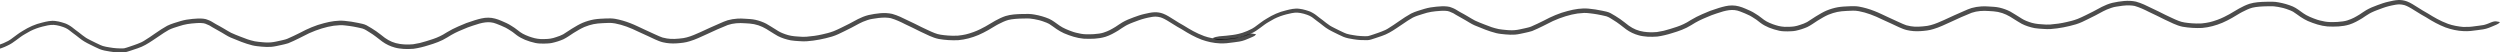 <svg width="1431" height="30" viewBox="0 0 1431 30" fill="none" xmlns="http://www.w3.org/2000/svg">
<path d="M717.656 19.377C716.997 19.186 716.288 19.137 715.613 19.27C714.06 19.591 712.676 20.417 711.166 20.876C710.82 21 710.462 21.091 710.111 21.198L709.516 21.338C707.906 21.632 706.278 21.779 704.659 22.009C702.419 22.373 700.148 22.501 697.882 22.413C695.367 22.198 691.994 21.648 689.225 20.634C684.619 18.932 681.229 16.887 677.64 14.665C675.265 13.338 674.279 12.732 671.904 11.221C669.918 9.999 667.962 8.635 665.76 7.809C664.2 7.229 662.515 6.942 660.846 7.01C658.878 7.08 656.958 7.562 655.048 7.991C652.931 8.453 650.895 9.192 648.866 9.931C646.626 10.729 644.428 11.645 642.373 12.839C641.05 13.594 639.848 14.529 638.557 15.334C636.21 16.749 634.636 17.707 631.621 18.675C630.061 19.181 628.354 19.361 626.045 19.549C624.552 19.661 623.054 19.624 621.556 19.612C620.629 19.577 619.704 19.496 618.792 19.337C617.796 19.155 616.808 18.932 615.826 18.698C615.366 18.568 614.907 18.437 614.447 18.307C611.294 17.239 608.435 16.024 606.461 14.627C604.489 13.301 602.659 11.706 600.459 10.74C597.837 9.624 595.08 8.866 592.276 8.357C589.929 7.87 587.53 7.97 585.148 8.012C581.922 8.085 578.639 8.236 575.538 9.188C571.426 10.586 567.775 12.974 564.058 15.15C562.776 15.886 559.716 17.472 557.281 18.328C553.775 19.58 551.85 20.034 548.245 20.407C545.647 20.552 544.734 20.422 542.644 20.34C539.586 20.086 537.144 19.815 535.023 18.936C532.422 17.945 529.962 16.642 527.43 15.495C524.846 14.25 522.329 12.869 519.695 11.722C516.768 10.265 513.819 8.805 510.643 7.935C506.184 6.954 501.533 7.695 497.126 8.619C492.712 9.719 489.242 11.976 486.016 13.641C483.079 15.063 480.206 16.633 477.172 17.847C474.624 18.803 472.798 19.181 470.864 19.636C467.799 20.356 464.67 20.79 461.532 21.032C459.567 21.17 458.991 21.032 456.819 20.911C453.823 20.762 451.654 20.366 449.521 19.594C446.972 18.724 445.82 18.043 444.05 16.889C442.236 15.805 440.489 14.611 438.638 13.587C436.682 12.58 434.589 11.841 432.442 11.349C430.422 10.899 428.343 10.836 426.283 10.712C424.882 10.633 423.477 10.544 422.076 10.666C420.198 10.782 418.335 11.09 416.526 11.596C415.047 12.051 413.632 12.68 412.217 13.301C408.372 14.893 404.634 16.712 400.844 18.423C398.326 19.533 395.818 20.68 393.144 21.382C392.177 21.695 390.513 21.946 388.662 22.105C385.033 22.415 382.899 22.429 379.237 21.485C377.307 20.89 372.147 18.342 369.141 17.024C366.363 15.779 363.668 14.352 360.816 13.275C357.988 12.17 355.051 11.312 352.057 10.773C350.386 10.489 348.68 10.51 346.989 10.568C344.659 10.664 342.322 10.743 340.018 11.127C337.766 11.536 335.547 12.198 333.44 13.077C329.861 14.609 324.491 18.246 322.394 19.617C321.133 20.321 319.753 20.788 318.38 21.231C316.697 21.762 316.55 21.849 315.045 22.103C313.225 22.382 311.364 22.368 309.522 22.364C306.663 22.156 305.379 21.737 302.826 20.881C299.886 19.771 298.431 19.004 296.238 17.215C295.148 16.269 293.899 15.534 292.682 14.758C290.935 13.594 288.987 12.776 287.057 11.95C284.673 10.913 282.151 10.116 279.517 10.116C276.893 10.073 274.333 10.822 271.839 11.556C270.182 12.081 268.53 12.622 266.894 13.212C265.351 13.832 263.829 14.504 262.293 15.143C260.075 16.075 257.955 17.215 255.886 18.43C254.364 19.391 252.776 20.335 251.821 20.734C249.303 21.967 246.608 22.767 243.934 23.593C240.971 24.502 239.599 24.847 236.437 25.334C233.471 25.565 231.454 25.514 228.906 25.16C225.575 24.679 222.968 23.527 220.365 21.704C218.706 20.45 217.106 19.12 215.396 17.927C213.583 16.716 211.746 15.525 209.824 14.494C208.309 13.702 206.576 13.471 204.921 13.1C202.409 12.543 199.853 12.193 197.291 11.939C193.332 11.554 189.255 12.254 185.441 13.266C180.629 14.457 176.066 16.446 171.719 18.773C169.324 20.006 166.871 21.123 164.408 22.212C163.683 22.529 162.903 22.686 162.137 22.881L160.898 23.168C158.921 23.565 156.965 24.124 154.948 24.259C154.455 24.301 153.959 24.322 153.464 24.32C151.802 24.301 151.738 24.306 150.093 24.154C148.666 24.015 147.237 23.898 145.824 23.637C142.465 22.879 141.178 22.378 137.515 20.939C135.757 20.247 133.988 19.575 132.282 18.768C131.63 18.458 130.999 18.106 130.395 17.714C129.532 17.197 128.667 16.684 127.799 16.173C127.18 15.803 126.557 15.443 125.924 15.094C125.253 14.709 124.556 14.371 123.888 13.984C123.634 13.839 123.383 13.695 123.129 13.55C121.856 12.771 120.605 11.946 119.187 11.445C118.286 11.055 117.326 10.754 116.345 10.698C114.302 10.484 112.237 10.619 110.198 10.82C107.89 11.008 105.597 11.405 103.376 12.051C100.781 12.86 98.128 13.557 95.687 14.765C90.998 17.318 86.861 20.732 82.279 23.457C81.917 23.655 81.556 23.856 81.194 24.054C81.028 24.129 80.862 24.206 80.696 24.28C79.411 24.866 78.084 25.355 76.751 25.822C74.846 26.423 72.992 27.2 71.043 27.659C70.259 27.743 69.472 27.715 68.685 27.706C68.064 27.682 67.443 27.671 66.822 27.629C65.437 27.561 64.065 27.358 62.7 27.125C61.32 26.91 59.943 26.675 58.608 26.262C58.705 26.29 58.8 26.318 58.897 26.346C58.402 26.178 57.916 25.987 57.442 25.768C56.486 25.353 55.557 24.88 54.614 24.434C53.727 23.994 52.838 23.558 51.957 23.112C51.428 22.835 50.883 22.59 50.366 22.291C50.008 22.089 49.65 21.884 49.295 21.681C48.56 21.196 47.834 20.697 47.152 20.144C45.841 19.041 44.435 18.057 43.072 17.02C41.816 16.005 40.562 14.97 39.116 14.229C37.945 13.543 36.634 13.13 35.33 12.767C34.164 12.424 32.972 12.156 31.76 12.025C29.207 11.654 26.643 12.298 24.18 12.916C20.183 13.823 16.419 15.53 12.975 17.703C10.552 19.083 8.435 20.897 6.167 22.497C5.695 22.837 5.202 23.143 4.69 23.418C2.903 24.353 1.051 25.178 -0.881 25.787C-1.592 26.008 -2.31 26.206 -3.035 26.379C-2.941 26.358 -2.846 26.335 -2.751 26.314C-5.128 26.904 -7.57 27.181 -10.005 27.428C-12.716 27.694 -15.518 27.636 -18 28.89C-16.921 29.384 -15.772 29.785 -14.579 29.888C-12.887 30.016 -11.197 29.736 -9.509 29.615C-4.759 29.172 0.027 28.263 4.301 26.092C8.009 24.462 10.801 21.454 14.312 19.508C16.639 18.102 18.064 17.325 20.84 16.278C23.234 15.422 25.713 14.849 27.375 14.52C29.947 14.035 31.535 14.163 34.321 14.874C34.923 15.028 37.291 15.737 38.637 16.609C38.549 16.558 38.462 16.504 38.374 16.453L38.824 16.744C39.019 16.859 39.208 16.985 39.389 17.12C40.194 17.689 40.953 18.318 41.726 18.929C42.949 19.871 44.234 20.739 45.407 21.741C47.244 23.271 49.354 24.434 51.504 25.479C53.32 26.367 55.121 27.298 56.984 28.093C58.862 28.86 60.874 29.17 62.868 29.487C65.463 29.93 68.109 30.035 70.738 29.991C72.174 29.946 73.547 29.354 74.912 28.944C76.232 28.503 77.567 28.097 78.873 27.615C81.955 26.61 84.702 24.924 87.369 23.14C88.604 22.291 89.85 21.464 91.102 20.638C92.92 19.391 94.748 18.143 96.689 17.082C98.493 16.18 100.444 15.637 102.362 15.024C105.82 13.86 108.461 13.489 112.474 13.226C114.112 13.142 113.823 13.149 115.181 13.189C116.08 13.235 116.973 13.317 117.819 13.643L117.497 13.55C118.286 13.841 119.057 14.173 119.811 14.543C120.112 14.721 120.41 14.898 120.709 15.082C120.929 15.217 121.15 15.352 121.373 15.488C123.177 16.595 125.092 17.512 126.896 18.619C128.292 19.363 129.894 20.564 132.056 21.503C136.107 23.196 140.18 24.901 144.456 25.964C146.213 26.388 148.017 26.53 149.811 26.705C151.608 26.873 153.419 26.939 155.22 26.817C157.207 26.656 159.143 26.148 161.087 25.745C162.396 25.43 163.73 25.192 165.001 24.749C169.09 23.084 172.973 20.979 176.924 19.034C181.684 16.894 186.733 15.332 191.009 14.728C194.065 14.411 195.276 14.252 198.045 14.62C199.422 14.795 200.806 14.944 202.172 15.201C203.95 15.539 205.73 15.886 207.484 16.329C209.489 17.041 209.698 17.46 211.426 18.449C214.071 19.997 216.402 21.984 218.838 23.816C220.988 25.355 223.397 26.509 225.962 27.2C227.635 27.708 229.389 27.843 231.124 28.013C232.985 28.081 234.853 28.086 236.709 27.925C239.575 27.517 242.403 26.82 245.155 25.943C248.931 24.826 252.686 23.518 256.024 21.413C259.461 19.251 261.473 18.293 264.991 16.838C266.833 16.024 268.71 15.285 270.637 14.688C275.848 12.909 279.825 11.89 284.054 13.569C285.915 14.238 287.716 15.059 289.504 15.896C290.762 16.549 291.09 16.845 292.654 17.815C293.808 18.498 294.754 19.459 295.861 20.209C297.3 21.261 298.9 22.093 300.54 22.791C302.442 23.553 304.414 24.157 306.419 24.593C308.017 24.931 309.652 24.966 311.281 24.961C312.798 24.884 314.332 24.919 315.825 24.605C318.096 24.127 320.327 23.42 322.453 22.499C324.522 21.485 326.388 20.121 328.31 18.866C330.901 17.318 332.252 16.444 334.533 15.441C338.389 13.905 340.852 13.443 345.057 13.249C348.032 13.151 349.338 12.925 352.036 13.401C356.483 14.229 360.792 15.891 365.481 18.188C367.235 19.034 369.02 19.818 370.798 20.615C372.201 21.277 373.591 21.972 375.015 22.588C376.461 23.198 377.9 23.858 379.441 24.206C381.989 24.814 384.653 24.999 387.266 24.819C389.79 24.649 392.329 24.402 394.744 23.618C398.153 22.634 401.334 21.03 404.558 19.589C408.519 17.738 412.504 15.917 416.579 14.319C419.748 13.247 422.972 13.046 426.56 13.319C428.258 13.419 429.967 13.501 431.638 13.835C435.068 14.52 437.846 15.968 440.797 17.934C442.291 18.822 443.725 19.811 445.256 20.636C447.551 21.814 450.066 22.576 452.595 23.091C454.259 23.385 455.954 23.439 457.637 23.56C459.024 23.648 460.415 23.735 461.802 23.621C466.704 23.264 471.549 22.303 476.255 20.921C478.668 20.191 480.922 19.074 483.164 17.95C484.572 17.248 486.002 16.579 487.393 15.844C490.887 14.047 492.694 12.75 496.534 11.498C496.972 11.356 497.411 11.211 497.861 11.102C497.97 11.076 498.082 11.048 498.191 11.023C498.615 10.946 499.039 10.866 499.464 10.789C500.592 10.579 501.727 10.414 502.868 10.286C505.869 9.917 508.334 10.073 509.915 10.412C512.778 11.251 515.49 12.503 518.131 13.863C521.139 15.185 524.024 16.752 526.987 18.167C530.377 19.692 533.655 21.562 537.341 22.308C541.022 22.944 544.786 23.168 548.518 22.998C552.497 22.648 556.399 21.58 560.069 20.039C561.965 19.204 563.824 18.286 565.62 17.257C566.523 16.744 567.415 16.208 568.299 15.663C568.96 15.257 569.629 14.861 570.304 14.478C570.594 14.308 570.892 14.156 571.186 13.998C571.298 13.94 571.409 13.879 571.52 13.82C573.365 12.909 575.202 11.948 577.202 11.417C577.814 11.277 578.43 11.153 579.054 11.055C580.533 10.843 582.024 10.722 583.517 10.661C584.226 10.643 584.935 10.621 585.643 10.603L587.625 10.575C587.976 10.568 588.327 10.568 588.678 10.575C588.566 10.572 588.452 10.568 588.341 10.566C588.768 10.566 589.194 10.586 589.619 10.631C591.219 10.75 592.788 11.114 594.35 11.454C594.597 11.512 594.843 11.57 595.09 11.629C595.654 11.792 596.216 11.96 596.773 12.146C597.56 12.398 598.335 12.685 599.096 13.007C599.582 13.198 600.053 13.422 600.511 13.676C602.002 14.602 603.382 15.686 604.828 16.674C606.15 17.561 607.542 18.342 608.988 19.018C612.586 20.538 616.362 21.806 620.283 22.147C624.469 22.338 628.762 22.299 632.792 21.053C635.404 20.235 637.793 18.855 640.121 17.451C641.503 16.593 642.778 15.576 644.215 14.805C644.412 14.697 644.606 14.59 644.803 14.485C644.916 14.427 645.324 14.215 645.492 14.131C646.502 13.625 647.557 13.217 648.61 12.806C650.812 11.979 653.007 11.116 655.294 10.544C655.768 10.421 656.247 10.314 656.724 10.202C656.871 10.169 657.018 10.136 657.165 10.104C658.615 9.796 660.085 9.505 661.574 9.5C661.465 9.498 661.358 9.493 661.249 9.491C662.308 9.495 663.351 9.691 664.373 9.952C665.17 10.204 665.916 10.568 666.656 10.946C667.083 11.16 667.495 11.4 667.907 11.638C668.088 11.745 668.268 11.853 668.448 11.957C668.642 12.076 668.834 12.198 669.029 12.317C670.636 13.305 672.222 14.326 673.845 15.29C674.291 15.544 674.727 15.809 675.18 16.05C675.581 16.267 675.974 16.497 676.37 16.726C676.536 16.828 676.775 16.975 676.891 17.038C680.35 19.225 683.946 21.224 687.781 22.695C691.145 23.9 694.674 24.681 698.259 24.826C700.849 24.95 703.436 24.658 705.993 24.266C708.236 23.998 710.5 23.742 712.616 22.923C714.001 22.326 715.425 21.825 716.786 21.184C717.234 20.946 717.727 20.783 718.135 20.485C718.441 20.223 718.704 19.916 719 19.645C718.576 19.47 718.111 19.475 717.67 19.389L717.656 19.377Z" fill="black" fill-opacity="0.7"/>
<path d="M1429.66 12.377C1429 12.186 1428.29 12.137 1427.61 12.27C1426.06 12.591 1424.68 13.417 1423.17 13.876C1422.82 14 1422.46 14.091 1422.11 14.198L1421.52 14.338C1419.91 14.632 1418.28 14.778 1416.66 15.009C1414.42 15.373 1412.15 15.501 1409.88 15.413C1407.37 15.198 1403.99 14.648 1401.22 13.634C1396.62 11.932 1393.23 9.887 1389.64 7.665C1387.27 6.338 1386.28 5.732 1383.9 4.221C1381.92 2.999 1379.96 1.635 1377.76 0.809C1376.2 0.229 1374.51 -0.058 1372.85 0.01C1370.88 0.08 1368.96 0.562 1367.05 0.991C1364.93 1.453 1362.89 2.192 1360.87 2.931C1358.63 3.729 1356.43 4.645 1354.37 5.839C1353.05 6.594 1351.85 7.529 1350.56 8.334C1348.21 9.749 1346.64 10.707 1343.62 11.675C1342.06 12.181 1340.35 12.361 1338.05 12.55C1336.55 12.661 1335.05 12.624 1333.56 12.612C1332.63 12.577 1331.7 12.496 1330.79 12.337C1329.8 12.155 1328.81 11.932 1327.83 11.698C1327.37 11.568 1326.91 11.437 1326.45 11.307C1323.29 10.239 1320.44 9.024 1318.46 7.627C1316.49 6.301 1314.66 4.706 1312.46 3.74C1309.84 2.624 1307.08 1.866 1304.28 1.357C1301.93 0.87 1299.53 0.97 1297.15 1.012C1293.92 1.085 1290.64 1.236 1287.54 2.188C1283.43 3.587 1279.78 5.974 1276.06 8.15C1274.78 8.886 1271.72 10.472 1269.28 11.328C1265.78 12.58 1263.85 13.034 1260.24 13.408C1257.65 13.552 1256.73 13.421 1254.64 13.34C1251.59 13.086 1249.14 12.815 1247.02 11.936C1244.42 10.945 1241.96 9.642 1239.43 8.495C1236.85 7.25 1234.33 5.869 1231.7 4.722C1228.77 3.265 1225.82 1.805 1222.64 0.935C1218.18 -0.046 1213.53 0.695 1209.13 1.619C1204.71 2.719 1201.24 4.976 1198.02 6.641C1195.08 8.063 1192.21 9.633 1189.17 10.847C1186.62 11.803 1184.8 12.181 1182.86 12.636C1179.8 13.356 1176.67 13.79 1173.53 14.032C1171.57 14.17 1170.99 14.032 1168.82 13.911C1165.82 13.762 1163.65 13.366 1161.52 12.594C1158.97 11.724 1157.82 11.043 1156.05 9.889C1154.24 8.805 1152.49 7.611 1150.64 6.587C1148.68 5.58 1146.59 4.841 1144.44 4.349C1142.42 3.899 1140.34 3.836 1138.28 3.712C1136.88 3.633 1135.48 3.545 1134.08 3.666C1132.2 3.782 1130.34 4.09 1128.53 4.596C1127.05 5.051 1125.63 5.68 1124.22 6.301C1120.37 7.893 1116.63 9.712 1112.84 11.423C1110.33 12.533 1107.82 13.68 1105.14 14.382C1104.18 14.695 1102.51 14.946 1100.66 15.105C1097.03 15.415 1094.9 15.429 1091.24 14.485C1089.31 13.89 1084.15 11.342 1081.14 10.024C1078.36 8.779 1075.67 7.352 1072.82 6.275C1069.99 5.17 1067.05 4.312 1064.06 3.773C1062.39 3.489 1060.68 3.51 1058.99 3.568C1056.66 3.663 1054.32 3.743 1052.02 4.127C1049.77 4.535 1047.55 5.198 1045.44 6.077C1041.86 7.609 1036.49 11.246 1034.39 12.617C1033.13 13.321 1031.75 13.788 1030.38 14.231C1028.7 14.762 1028.55 14.848 1027.05 15.103C1025.22 15.382 1023.36 15.368 1021.52 15.364C1018.66 15.156 1017.38 14.737 1014.83 13.881C1011.89 12.771 1010.43 12.004 1008.24 10.216C1007.15 9.269 1005.9 8.534 1004.68 7.758C1002.94 6.594 1000.99 5.776 999.057 4.951C996.673 3.913 994.151 3.116 991.517 3.116C988.893 3.074 986.333 3.822 983.839 4.556C982.182 5.081 980.53 5.622 978.894 6.212C977.351 6.832 975.829 7.504 974.293 8.143C972.075 9.075 969.955 10.216 967.886 11.43C966.364 12.391 964.776 13.335 963.821 13.734C961.303 14.967 958.608 15.767 955.934 16.593C952.971 17.502 951.599 17.847 948.437 18.334C945.471 18.565 943.454 18.514 940.906 18.16C937.575 17.679 934.968 16.527 932.365 14.704C930.706 13.45 929.106 12.12 927.396 10.927C925.583 9.716 923.746 8.525 921.824 7.494C920.309 6.702 918.576 6.471 916.921 6.1C914.409 5.543 911.853 5.193 909.291 4.939C905.332 4.554 901.255 5.254 897.441 6.266C892.629 7.457 888.066 9.446 883.719 11.773C881.324 13.007 878.871 14.123 876.408 15.212C875.683 15.529 874.903 15.686 874.137 15.881L872.898 16.168C870.921 16.565 868.965 17.124 866.948 17.259C866.455 17.301 865.959 17.322 865.464 17.32C863.802 17.301 863.738 17.306 862.093 17.154C860.666 17.015 859.237 16.898 857.824 16.637C854.465 15.879 853.178 15.378 849.515 13.939C847.757 13.247 845.988 12.575 844.282 11.768C843.63 11.458 842.999 11.106 842.395 10.714C841.532 10.197 840.667 9.684 839.799 9.173C839.18 8.802 838.557 8.443 837.924 8.094C837.253 7.709 836.556 7.371 835.888 6.984C835.634 6.839 835.383 6.695 835.129 6.55C833.856 5.771 832.605 4.946 831.187 4.445C830.286 4.055 829.326 3.754 828.345 3.698C826.302 3.484 824.237 3.619 822.198 3.82C819.89 4.009 817.597 4.405 815.376 5.051C812.781 5.86 810.128 6.557 807.687 7.765C802.998 10.318 798.861 13.732 794.279 16.457C793.917 16.655 793.556 16.856 793.194 17.054C793.028 17.129 792.862 17.206 792.696 17.28C791.411 17.866 790.084 18.355 788.751 18.822C786.846 19.423 784.992 20.2 783.043 20.659C782.259 20.743 781.472 20.715 780.685 20.706C780.064 20.682 779.443 20.671 778.822 20.629C777.437 20.561 776.065 20.358 774.699 20.125C773.32 19.91 771.943 19.675 770.608 19.262C770.705 19.29 770.8 19.318 770.897 19.346C770.402 19.178 769.916 18.987 769.442 18.768C768.487 18.353 767.557 17.88 766.614 17.434C765.727 16.994 764.838 16.558 763.957 16.112C763.428 15.835 762.883 15.59 762.366 15.291C762.008 15.089 761.65 14.883 761.295 14.681C760.56 14.196 759.834 13.697 759.152 13.144C757.841 12.041 756.435 11.057 755.072 10.02C753.816 9.005 752.562 7.97 751.116 7.229C749.945 6.543 748.634 6.13 747.33 5.767C746.164 5.424 744.972 5.156 743.76 5.025C741.207 4.654 738.643 5.298 736.18 5.916C732.183 6.823 728.419 8.53 724.975 10.703C722.552 12.083 720.435 13.897 718.167 15.497C717.695 15.837 717.202 16.143 716.69 16.418C714.903 17.353 713.051 18.178 711.119 18.787C710.408 19.008 709.69 19.206 708.965 19.379C709.059 19.358 709.154 19.335 709.249 19.314C706.872 19.904 704.43 20.181 701.996 20.428C699.284 20.694 696.482 20.636 694 21.89C695.079 22.384 696.228 22.785 697.421 22.888C699.113 23.016 700.803 22.736 702.491 22.615C707.241 22.172 712.027 21.263 716.301 19.092C720.009 17.462 722.801 14.454 726.312 12.508C728.639 11.101 730.064 10.325 732.84 9.278C735.234 8.422 737.713 7.849 739.375 7.52C741.947 7.035 743.535 7.163 746.32 7.874C746.923 8.028 749.291 8.737 750.637 9.609C750.549 9.558 750.462 9.504 750.374 9.453L750.824 9.744C751.019 9.859 751.208 9.985 751.388 10.12C752.194 10.689 752.953 11.318 753.726 11.929C754.949 12.871 756.234 13.739 757.407 14.741C759.244 16.271 761.354 17.434 763.504 18.479C765.32 19.367 767.121 20.298 768.984 21.093C770.862 21.86 772.874 22.17 774.868 22.487C777.463 22.93 780.109 23.035 782.738 22.991C784.174 22.946 785.547 22.354 786.912 21.944C788.232 21.503 789.567 21.097 790.873 20.615C793.955 19.61 796.702 17.924 799.369 16.14C800.604 15.291 801.851 14.464 803.102 13.638C804.92 12.391 806.748 11.143 808.689 10.082C810.493 9.18 812.444 8.637 814.362 8.024C817.82 6.86 820.461 6.489 824.474 6.226C826.112 6.142 825.823 6.149 827.181 6.189C828.08 6.235 828.973 6.317 829.819 6.643L829.497 6.55C830.286 6.842 831.057 7.173 831.811 7.543C832.112 7.721 832.41 7.898 832.709 8.082C832.929 8.217 833.15 8.352 833.373 8.488C835.177 9.595 837.092 10.512 838.896 11.619C840.292 12.363 841.894 13.564 844.056 14.503C848.107 16.196 852.18 17.901 856.456 18.964C858.213 19.388 860.017 19.53 861.811 19.705C863.608 19.873 865.419 19.939 867.22 19.817C869.207 19.656 871.143 19.148 873.087 18.745C874.396 18.43 875.73 18.192 877.001 17.749C881.09 16.084 884.973 13.979 888.924 12.034C893.684 9.894 898.733 8.331 903.009 7.728C906.065 7.41 907.276 7.252 910.045 7.62C911.422 7.795 912.806 7.944 914.172 8.201C915.95 8.539 917.73 8.886 919.484 9.329C921.489 10.041 921.698 10.46 923.426 11.449C926.071 12.997 928.402 14.984 930.838 16.816C932.988 18.355 935.397 19.509 937.962 20.2C939.635 20.708 941.389 20.843 943.124 21.013C944.985 21.081 946.853 21.086 948.709 20.925C951.575 20.517 954.403 19.82 957.155 18.943C960.931 17.826 964.686 16.518 968.024 14.412C971.461 12.251 973.473 11.293 976.991 9.838C978.833 9.024 980.71 8.285 982.637 7.688C987.848 5.909 991.825 4.89 996.054 6.569C997.915 7.238 999.716 8.059 1001.5 8.896C1002.76 9.549 1003.09 9.845 1004.65 10.815C1005.81 11.498 1006.75 12.459 1007.86 13.209C1009.3 14.261 1010.9 15.093 1012.54 15.79C1014.44 16.553 1016.41 17.157 1018.42 17.593C1020.02 17.931 1021.65 17.966 1023.28 17.961C1024.8 17.884 1026.33 17.919 1027.83 17.605C1030.1 17.127 1032.33 16.42 1034.45 15.499C1036.52 14.485 1038.39 13.121 1040.31 11.866C1042.9 10.318 1044.25 9.444 1046.53 8.441C1050.39 6.904 1052.85 6.443 1057.06 6.249C1060.03 6.151 1061.34 5.925 1064.04 6.401C1068.48 7.229 1072.79 8.891 1077.48 11.188C1079.24 12.034 1081.02 12.818 1082.8 13.615C1084.2 14.277 1085.59 14.972 1087.02 15.588C1088.46 16.198 1089.9 16.858 1091.44 17.206C1093.99 17.814 1096.65 17.999 1099.27 17.819C1101.79 17.649 1104.33 17.402 1106.74 16.618C1110.15 15.634 1113.33 14.03 1116.56 12.589C1120.52 10.738 1124.5 8.917 1128.58 7.32C1131.75 6.247 1134.97 6.046 1138.56 6.319C1140.26 6.419 1141.97 6.501 1143.64 6.835C1147.07 7.52 1149.85 8.968 1152.8 10.934C1154.29 11.822 1155.72 12.811 1157.26 13.636C1159.55 14.813 1162.07 15.576 1164.6 16.091C1166.26 16.385 1167.95 16.439 1169.64 16.56C1171.02 16.648 1172.42 16.735 1173.8 16.621C1178.7 16.264 1183.55 15.303 1188.25 13.921C1190.67 13.191 1192.92 12.074 1195.16 10.95C1196.57 10.248 1198 9.579 1199.39 8.844C1202.89 7.047 1204.69 5.75 1208.53 4.498C1208.97 4.356 1209.41 4.211 1209.86 4.102C1209.97 4.076 1210.08 4.048 1210.19 4.023C1210.61 3.946 1211.04 3.866 1211.46 3.789C1212.59 3.58 1213.73 3.414 1214.87 3.286C1217.87 2.917 1220.33 3.074 1221.91 3.412C1224.78 4.251 1227.49 5.503 1230.13 6.863C1233.14 8.185 1236.02 9.751 1238.99 11.167C1242.38 12.692 1245.65 14.562 1249.34 15.308C1253.02 15.944 1256.79 16.168 1260.52 15.998C1264.5 15.648 1268.4 14.58 1272.07 13.039C1273.97 12.204 1275.82 11.286 1277.62 10.257C1278.52 9.744 1279.41 9.208 1280.3 8.663C1280.96 8.257 1281.63 7.86 1282.3 7.478C1282.59 7.308 1282.89 7.156 1283.19 6.998C1283.3 6.939 1283.41 6.879 1283.52 6.821C1285.36 5.909 1287.2 4.948 1289.2 4.417C1289.81 4.277 1290.43 4.153 1291.05 4.055C1292.53 3.843 1294.02 3.722 1295.52 3.661C1296.23 3.642 1296.93 3.621 1297.64 3.603L1299.63 3.575C1299.98 3.568 1300.33 3.568 1300.68 3.575C1300.57 3.573 1300.45 3.568 1300.34 3.566C1300.77 3.566 1301.19 3.587 1301.62 3.631C1303.22 3.75 1304.79 4.113 1306.35 4.454C1306.6 4.512 1306.84 4.57 1307.09 4.629C1307.65 4.792 1308.22 4.96 1308.77 5.146C1309.56 5.398 1310.33 5.685 1311.1 6.007C1311.58 6.198 1312.05 6.422 1312.51 6.676C1314 7.602 1315.38 8.686 1316.83 9.675C1318.15 10.56 1319.54 11.342 1320.99 12.018C1324.59 13.538 1328.36 14.806 1332.28 15.147C1336.47 15.338 1340.76 15.299 1344.79 14.053C1347.4 13.235 1349.79 11.855 1352.12 10.451C1353.5 9.593 1354.78 8.576 1356.21 7.805C1356.41 7.697 1356.61 7.59 1356.8 7.485C1356.92 7.427 1357.32 7.215 1357.49 7.131C1358.5 6.625 1359.56 6.217 1360.61 5.806C1362.81 4.979 1365.01 4.116 1367.29 3.545C1367.77 3.421 1368.25 3.314 1368.72 3.202C1368.87 3.169 1369.02 3.136 1369.16 3.104C1370.62 2.796 1372.08 2.505 1373.57 2.5C1373.46 2.498 1373.36 2.493 1373.25 2.491C1374.31 2.495 1375.35 2.691 1376.37 2.952C1377.17 3.204 1377.92 3.568 1378.66 3.946C1379.08 4.16 1379.49 4.4 1379.91 4.638C1380.09 4.745 1380.27 4.853 1380.45 4.958C1380.64 5.076 1380.83 5.198 1381.03 5.317C1382.64 6.305 1384.22 7.327 1385.85 8.289C1386.29 8.544 1386.73 8.809 1387.18 9.05C1387.58 9.266 1387.97 9.497 1388.37 9.726C1388.54 9.828 1388.78 9.975 1388.89 10.038C1392.35 12.225 1395.95 14.224 1399.78 15.695C1403.14 16.9 1406.67 17.681 1410.26 17.826C1412.85 17.95 1415.44 17.658 1417.99 17.266C1420.24 16.998 1422.5 16.742 1424.62 15.923C1426 15.326 1427.43 14.825 1428.79 14.184C1429.23 13.946 1429.73 13.783 1430.13 13.485C1430.44 13.223 1430.7 12.915 1431 12.645C1430.58 12.47 1430.11 12.475 1429.67 12.389L1429.66 12.377Z" fill="black" fill-opacity="0.7"/>
</svg>
